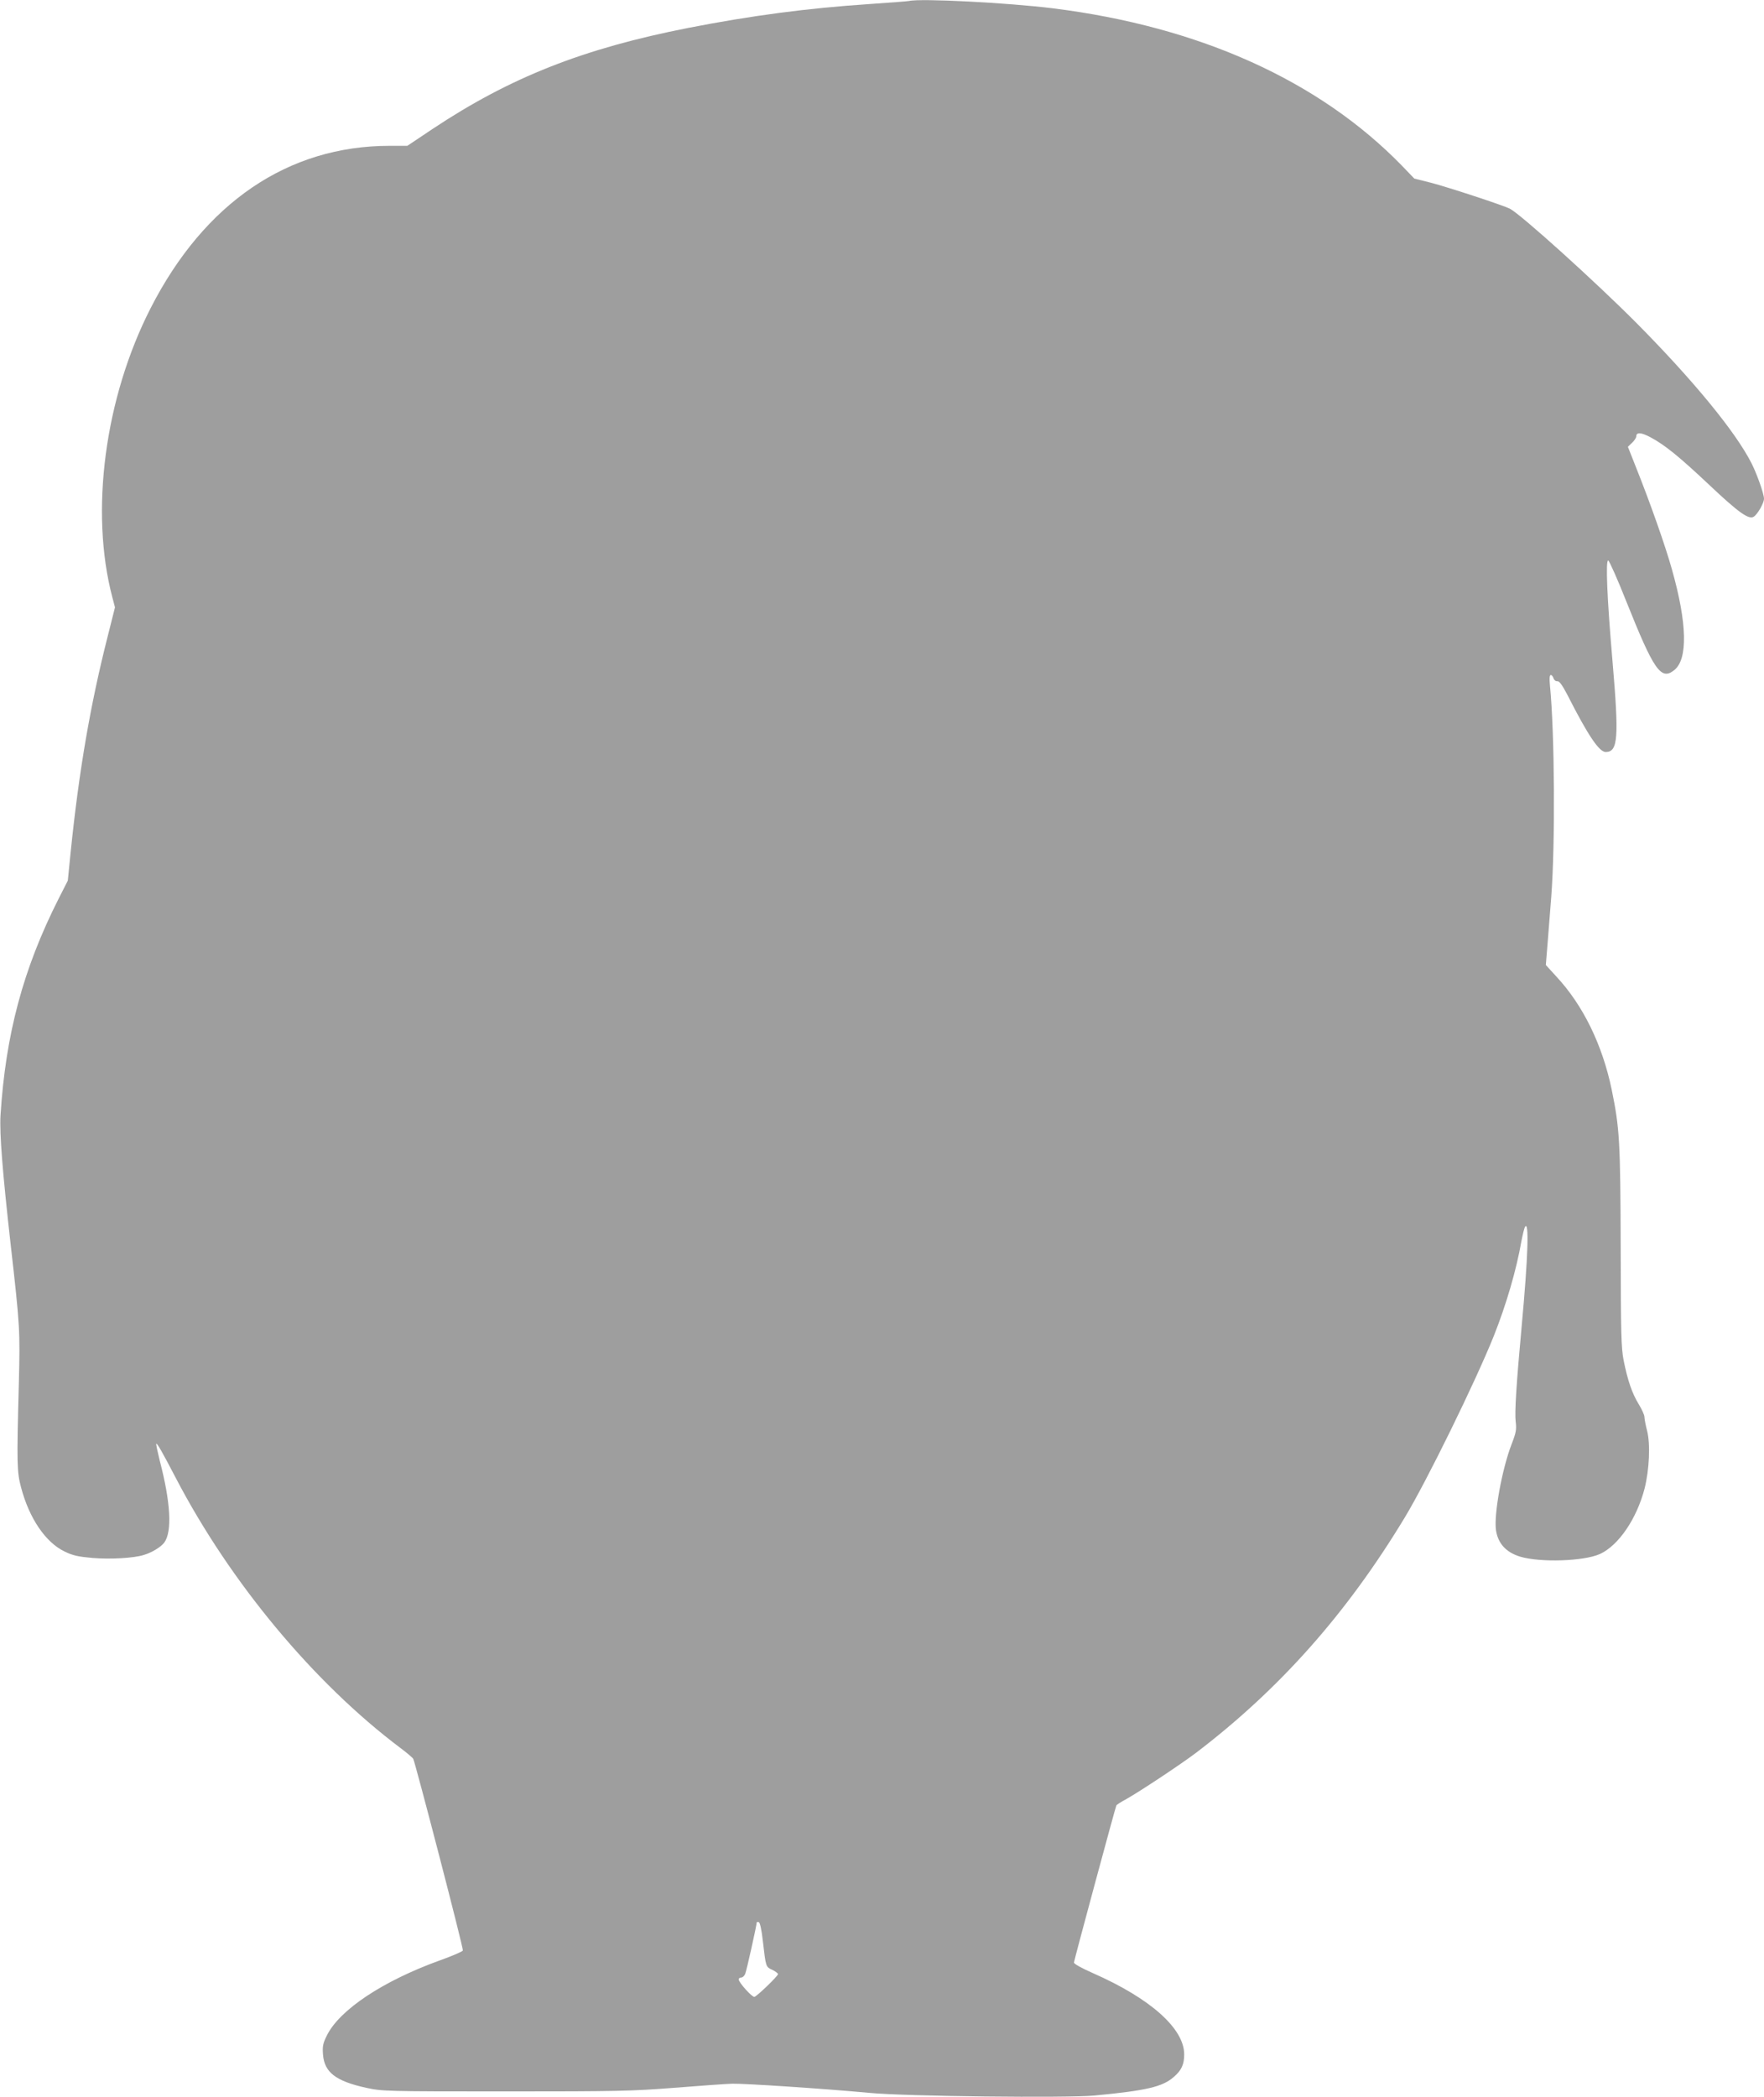 <?xml version="1.0" standalone="no"?>
<!DOCTYPE svg PUBLIC "-//W3C//DTD SVG 20010904//EN"
 "http://www.w3.org/TR/2001/REC-SVG-20010904/DTD/svg10.dtd">
<svg version="1.0" xmlns="http://www.w3.org/2000/svg"
 width="1077pt" height="1280pt" viewBox="0 0 1077 1280"
 preserveAspectRatio="xMidYMid meet">
<g transform="translate(0,1280) scale(0.1,-0.1)"
fill="#9e9e9e" stroke="none">
<path d="M5550 12794 c-8 -2 -118 -10 -245 -19 -376 -25 -716 -70 -1101 -145
-643 -126 -1089 -302 -1563 -617 l-154 -103 -108 0 c-620 0 -1131 -347 -1460
-992 -280 -549 -371 -1241 -233 -1764 l16 -61 -45 -179 c-105 -413 -175 -818
-226 -1319 l-17 -170 -56 -110 c-217 -429 -324 -829 -355 -1325 -6 -109 12
-341 62 -785 57 -502 58 -523 50 -850 -13 -490 -12 -538 14 -635 50 -188 149
-333 264 -389 51 -25 82 -32 172 -40 110 -9 251 -1 312 18 49 14 106 49 126
76 49 67 39 246 -28 501 -13 54 -23 99 -21 102 5 5 34 -45 120 -210 333 -638
843 -1250 1371 -1647 39 -29 74 -59 78 -66 13 -25 308 -1159 303 -1170 -2 -6
-64 -33 -137 -59 -350 -126 -617 -303 -694 -461 -23 -46 -27 -65 -23 -114 8
-109 77 -163 264 -204 97 -21 116 -22 849 -22 686 0 774 2 1030 22 154 12 314
24 355 25 76 2 558 -30 840 -56 216 -21 1208 -32 1373 -16 316 30 415 53 483
113 48 41 64 77 64 138 0 158 -206 341 -555 495 -73 32 -119 58 -118 66 3 21
254 951 259 959 2 4 30 22 62 39 88 50 335 214 426 283 509 388 919 849 1274
1437 135 224 430 826 542 1105 77 194 138 402 170 585 7 36 16 72 20 80 27 48
20 -178 -20 -610 -32 -348 -43 -521 -36 -578 6 -46 2 -67 -24 -134 -60 -154
-111 -437 -96 -530 13 -80 62 -133 147 -159 124 -37 390 -28 487 16 114 52
225 215 273 400 29 115 36 273 15 353 -9 35 -16 73 -16 84 0 11 -15 45 -34 76
-42 68 -69 149 -93 269 -15 77 -17 163 -18 693 -2 642 -6 722 -55 960 -57 274
-175 515 -338 690 l-64 70 12 148 c6 81 16 201 21 267 25 330 21 999 -8 1293
-4 41 -2 62 5 62 6 0 14 -9 17 -20 4 -12 14 -19 23 -18 12 2 29 -21 61 -82
128 -252 195 -350 235 -350 75 1 81 86 41 555 -33 381 -43 619 -26 614 7 -3
57 -115 110 -249 169 -423 212 -485 293 -420 84 66 79 286 -14 614 -40 144
-134 410 -220 625 l-49 124 25 24 c14 13 26 31 26 39 0 27 29 26 87 -5 89 -48
173 -116 358 -290 179 -169 242 -214 272 -195 23 14 63 83 63 110 0 29 -42
148 -75 214 -97 193 -357 509 -705 860 -255 256 -701 658 -771 696 -42 21
-373 130 -484 159 l-100 25 -75 78 c-505 519 -1235 849 -2130 961 -273 34
-810 62 -880 45z m-892 -11845 c18 -155 17 -153 57 -172 19 -9 35 -21 35 -26
0 -12 -128 -135 -144 -139 -14 -3 -96 88 -96 107 0 6 7 11 15 11 9 0 20 10 25
23 8 18 70 297 70 313 0 3 6 4 13 2 7 -3 17 -46 25 -119z"/>
</g>
</svg>
